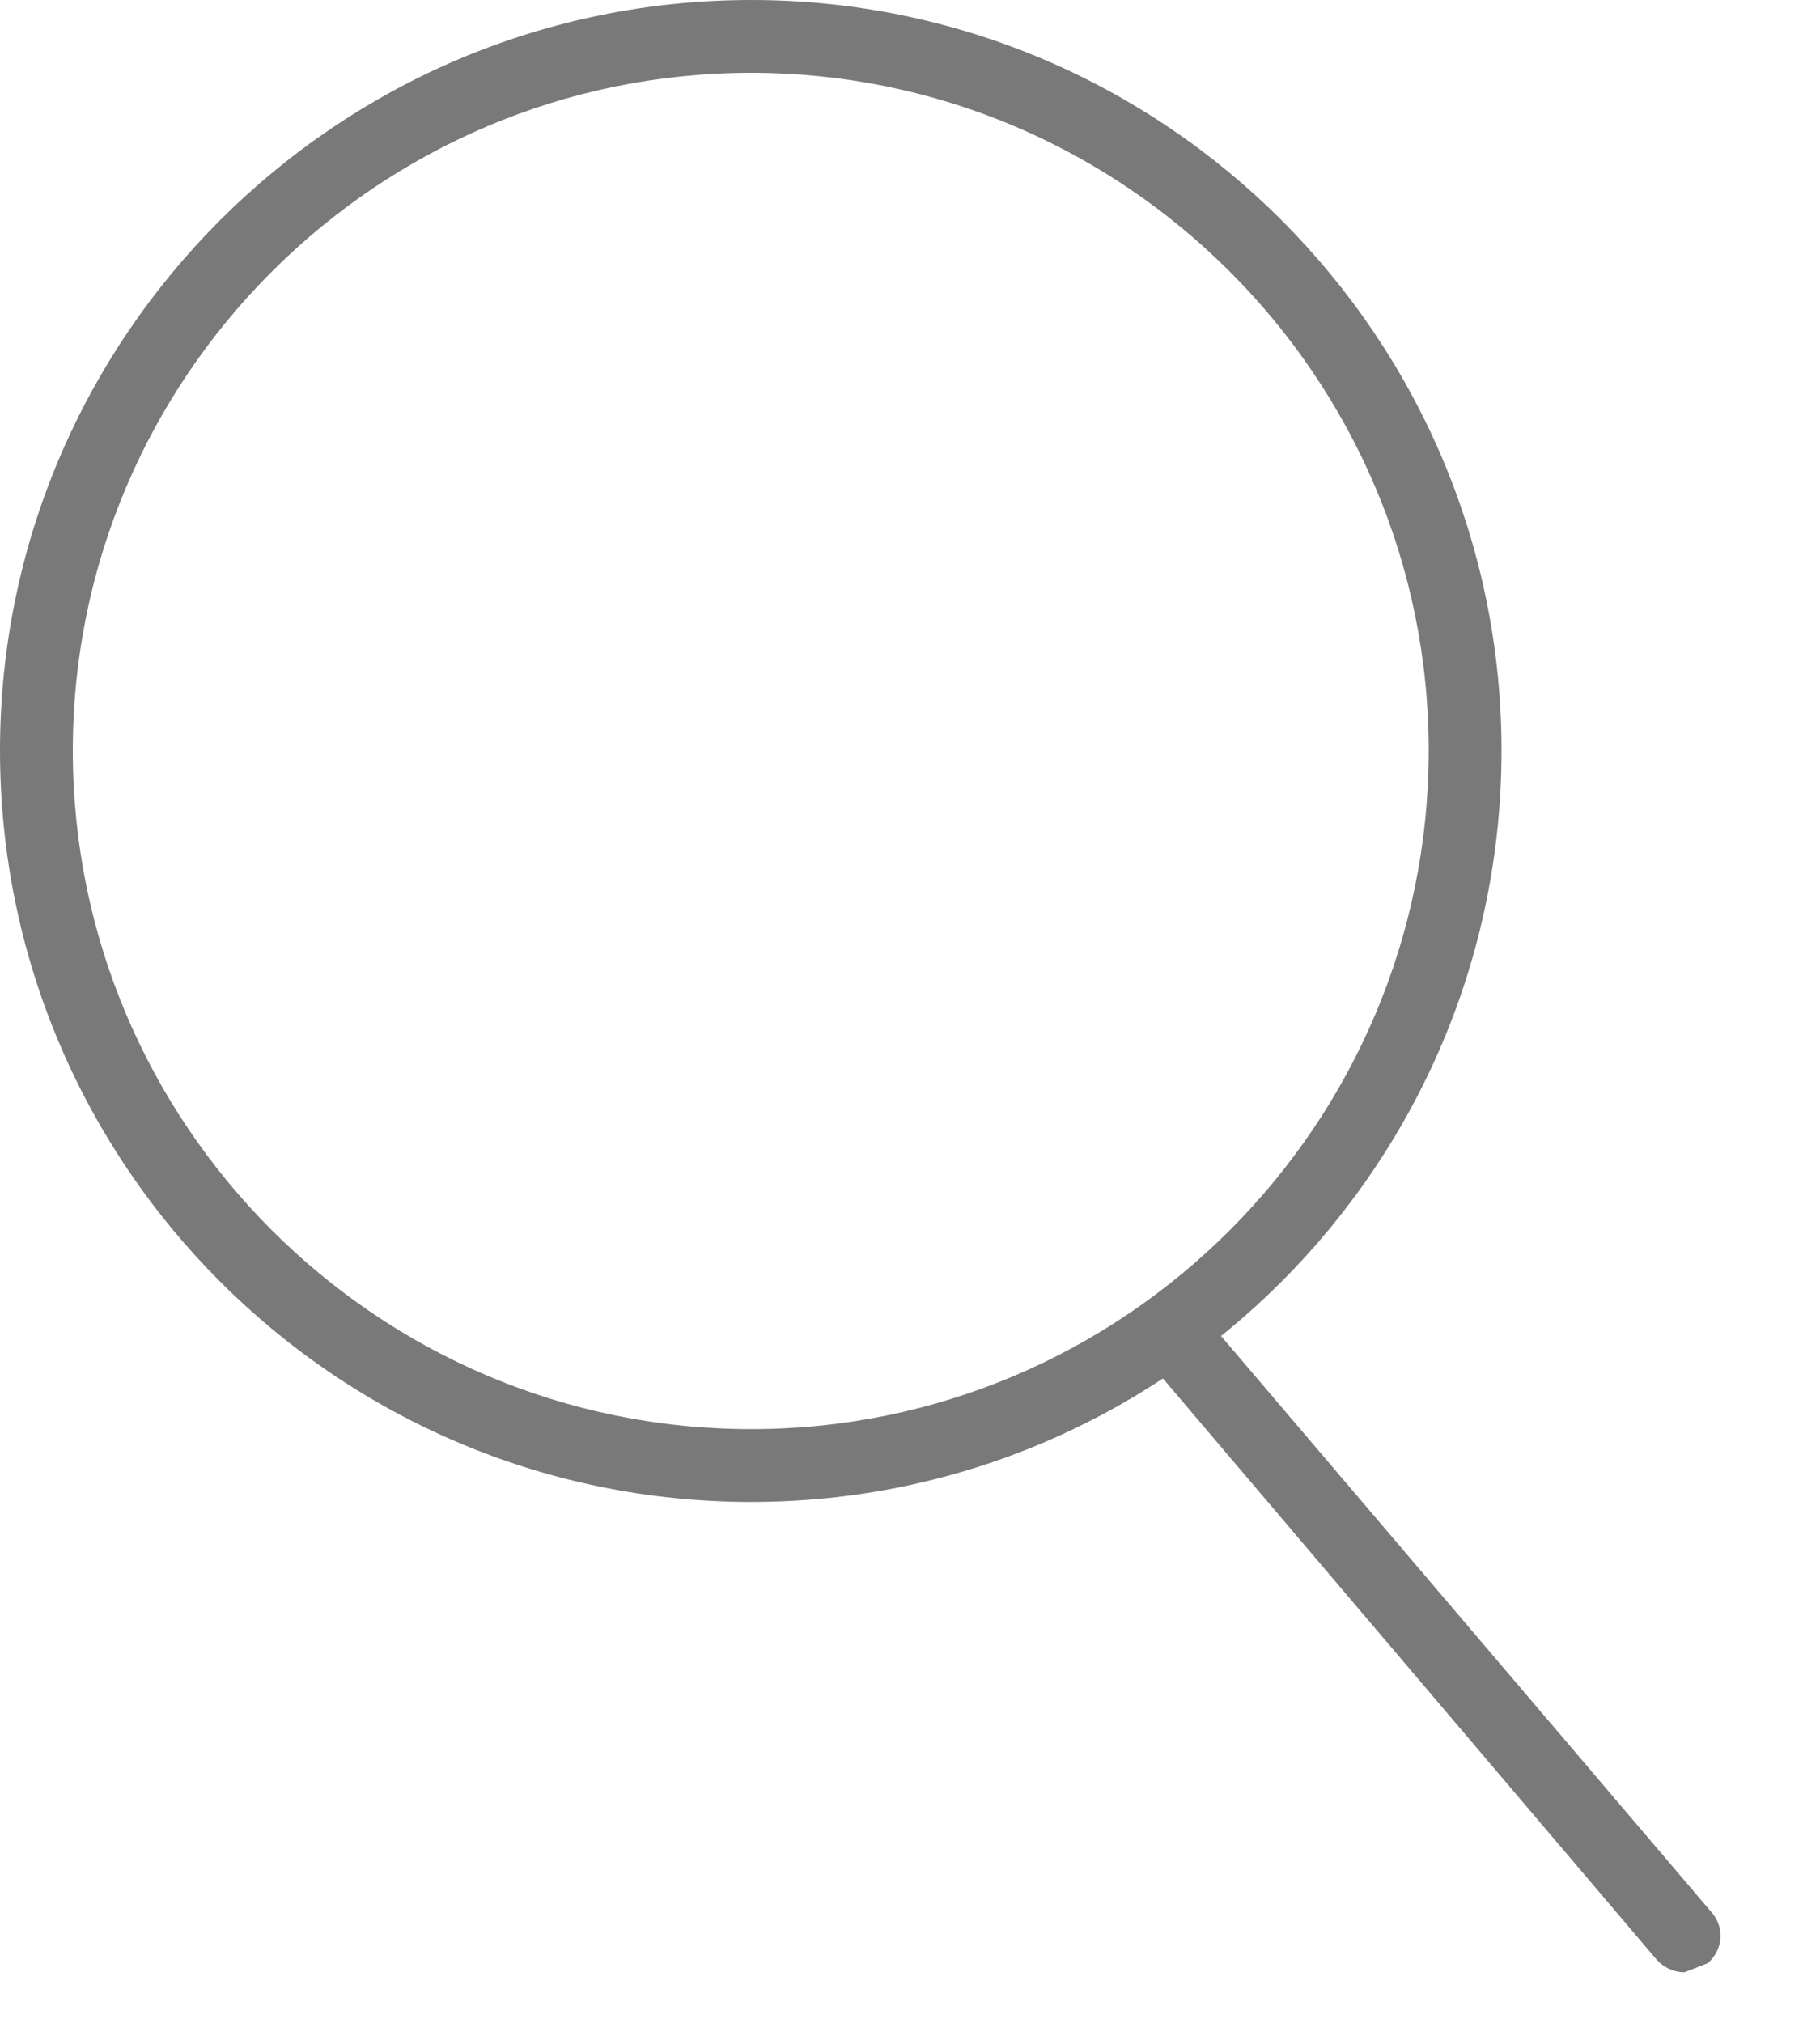 <?xml version="1.0" encoding="UTF-8" standalone="no"?>
<!DOCTYPE svg PUBLIC "-//W3C//DTD SVG 1.1//EN" "http://www.w3.org/Graphics/SVG/1.1/DTD/svg11.dtd">
<svg width="100%" height="100%" viewBox="0 0 18 20" version="1.1" xmlns="http://www.w3.org/2000/svg" xmlns:xlink="http://www.w3.org/1999/xlink" xml:space="preserve" xmlns:serif="http://www.serif.com/" style="fill-rule:evenodd;clip-rule:evenodd;stroke-linejoin:round;stroke-miterlimit:2;">
    <g transform="matrix(1,0,0,1,-1072.3,-1062.98)">
        <g>
            <path d="M1079.73,1063.6C1075.98,1063.6 1072.93,1066.65 1072.93,1070.4C1072.93,1074.15 1075.98,1077.2 1079.73,1077.2C1083.48,1077.2 1086.53,1074.15 1086.53,1070.4C1086.53,1066.65 1083.48,1063.6 1079.73,1063.6ZM1079.73,1077.73C1075.69,1077.73 1072.4,1074.44 1072.4,1070.4C1072.4,1066.36 1075.69,1063.08 1079.73,1063.08C1083.77,1063.08 1087.06,1066.36 1087.06,1070.4C1087.06,1074.44 1083.77,1077.73 1079.73,1077.73Z" style="fill:rgb(121,121,121);fill-rule:nonzero;"/>
            <path d="M1079.73,1063.7C1076.03,1063.7 1073.02,1066.71 1073.02,1070.4C1073.02,1074.1 1076.03,1077.11 1079.73,1077.11C1083.42,1077.11 1086.43,1074.1 1086.43,1070.4C1086.43,1066.71 1083.42,1063.7 1079.73,1063.7ZM1079.73,1077.3C1075.92,1077.3 1072.83,1074.21 1072.83,1070.4C1072.83,1066.6 1075.92,1063.5 1079.73,1063.5C1083.53,1063.5 1086.63,1066.6 1086.63,1070.4C1086.63,1074.21 1083.53,1077.3 1079.73,1077.3ZM1079.73,1063.17C1075.74,1063.17 1072.5,1066.42 1072.5,1070.4C1072.5,1074.39 1075.74,1077.63 1079.73,1077.63C1083.71,1077.63 1086.96,1074.39 1086.96,1070.4C1086.96,1066.42 1083.71,1063.17 1079.73,1063.17ZM1079.73,1077.83C1075.63,1077.83 1072.3,1074.5 1072.3,1070.4C1072.3,1066.31 1075.63,1062.98 1079.73,1062.98C1083.82,1062.98 1087.15,1066.31 1087.15,1070.4C1087.15,1074.5 1083.82,1077.83 1079.73,1077.83Z" style="fill:rgb(121,121,121);fill-rule:nonzero;"/>
            <path d="M1088.96,1082.38L1088.76,1082.29L1083.66,1076.3C1083.57,1076.19 1083.58,1076.02 1083.69,1075.93C1083.8,1075.84 1083.97,1075.85 1084.06,1075.96L1089.15,1081.95C1089.25,1082.06 1089.23,1082.22 1089.13,1082.32L1088.96,1082.38Z" style="fill:rgb(121,121,121);fill-rule:nonzero;"/>
            <path d="M1083.86,1075.97L1083.75,1076.01L1083.74,1076.24L1088.83,1082.23L1089.06,1082.24L1089.08,1082.01L1083.98,1076.02L1083.86,1075.97ZM1088.96,1082.48C1088.85,1082.48 1088.75,1082.43 1088.68,1082.35L1083.59,1076.36C1083.46,1076.21 1083.48,1075.98 1083.63,1075.86C1083.78,1075.73 1084.01,1075.75 1084.13,1075.9L1089.23,1081.89C1089.36,1082.04 1089.34,1082.26 1089.19,1082.39L1088.96,1082.48Z" style="fill:rgb(121,121,121);fill-rule:nonzero;"/>
        </g>
    </g>
</svg>

